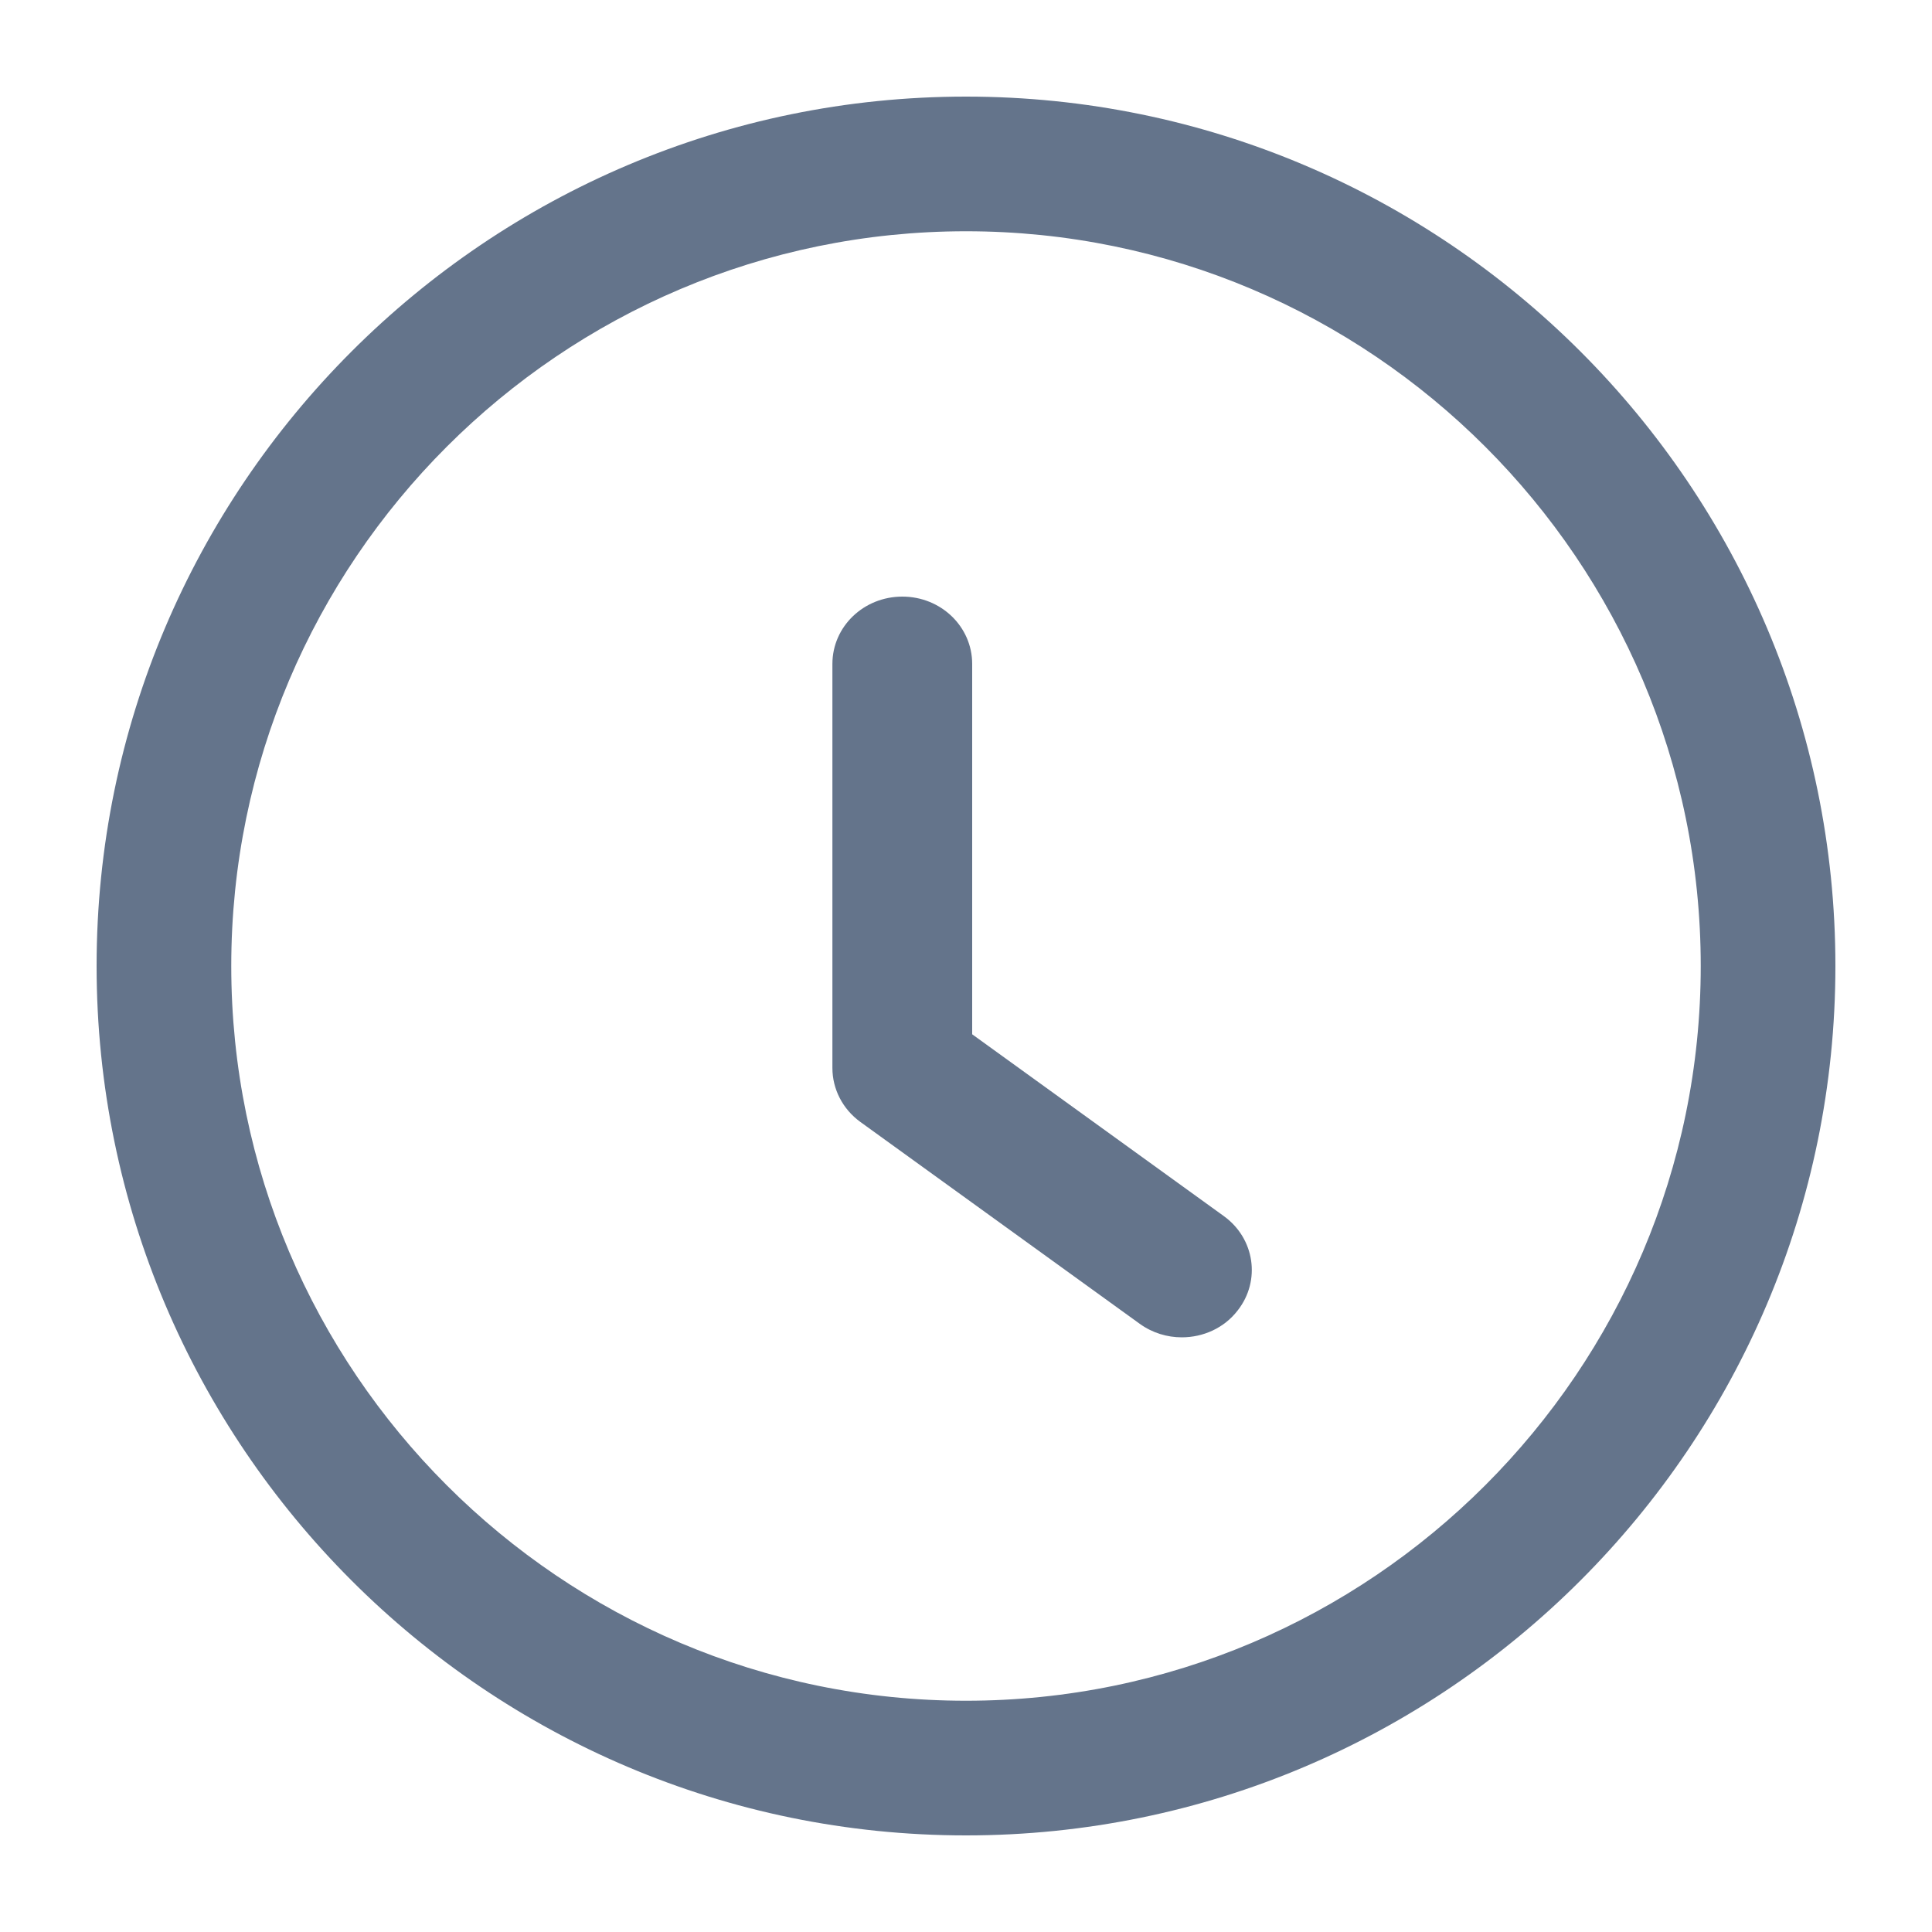 <svg width="20" height="20" viewBox="0 0 20 20" fill="none" xmlns="http://www.w3.org/2000/svg">
<path d="M12.669 12.589L10.064 10.707V6.873C10.064 6.487 9.741 6.176 9.341 6.176C8.94 6.176 8.617 6.487 8.617 6.873V11.056C8.617 11.275 8.724 11.482 8.906 11.614L11.8 13.705C11.931 13.799 12.083 13.844 12.234 13.844C12.454 13.844 12.672 13.749 12.813 13.565C13.054 13.257 12.989 12.82 12.669 12.589Z" fill="#64748B"/>
<path d="M10 1C5.037 1 1 5.037 1 10C1 14.963 5.037 19 10 19C14.963 19 19 14.963 19 10C19 5.037 14.963 1 10 1ZM10 17.606C5.807 17.606 2.394 14.193 2.394 10C2.394 5.807 5.807 2.394 10 2.394C14.194 2.394 17.606 5.807 17.606 10C17.606 14.193 14.193 17.606 10 17.606Z" fill="#64748B"/>
</svg>

